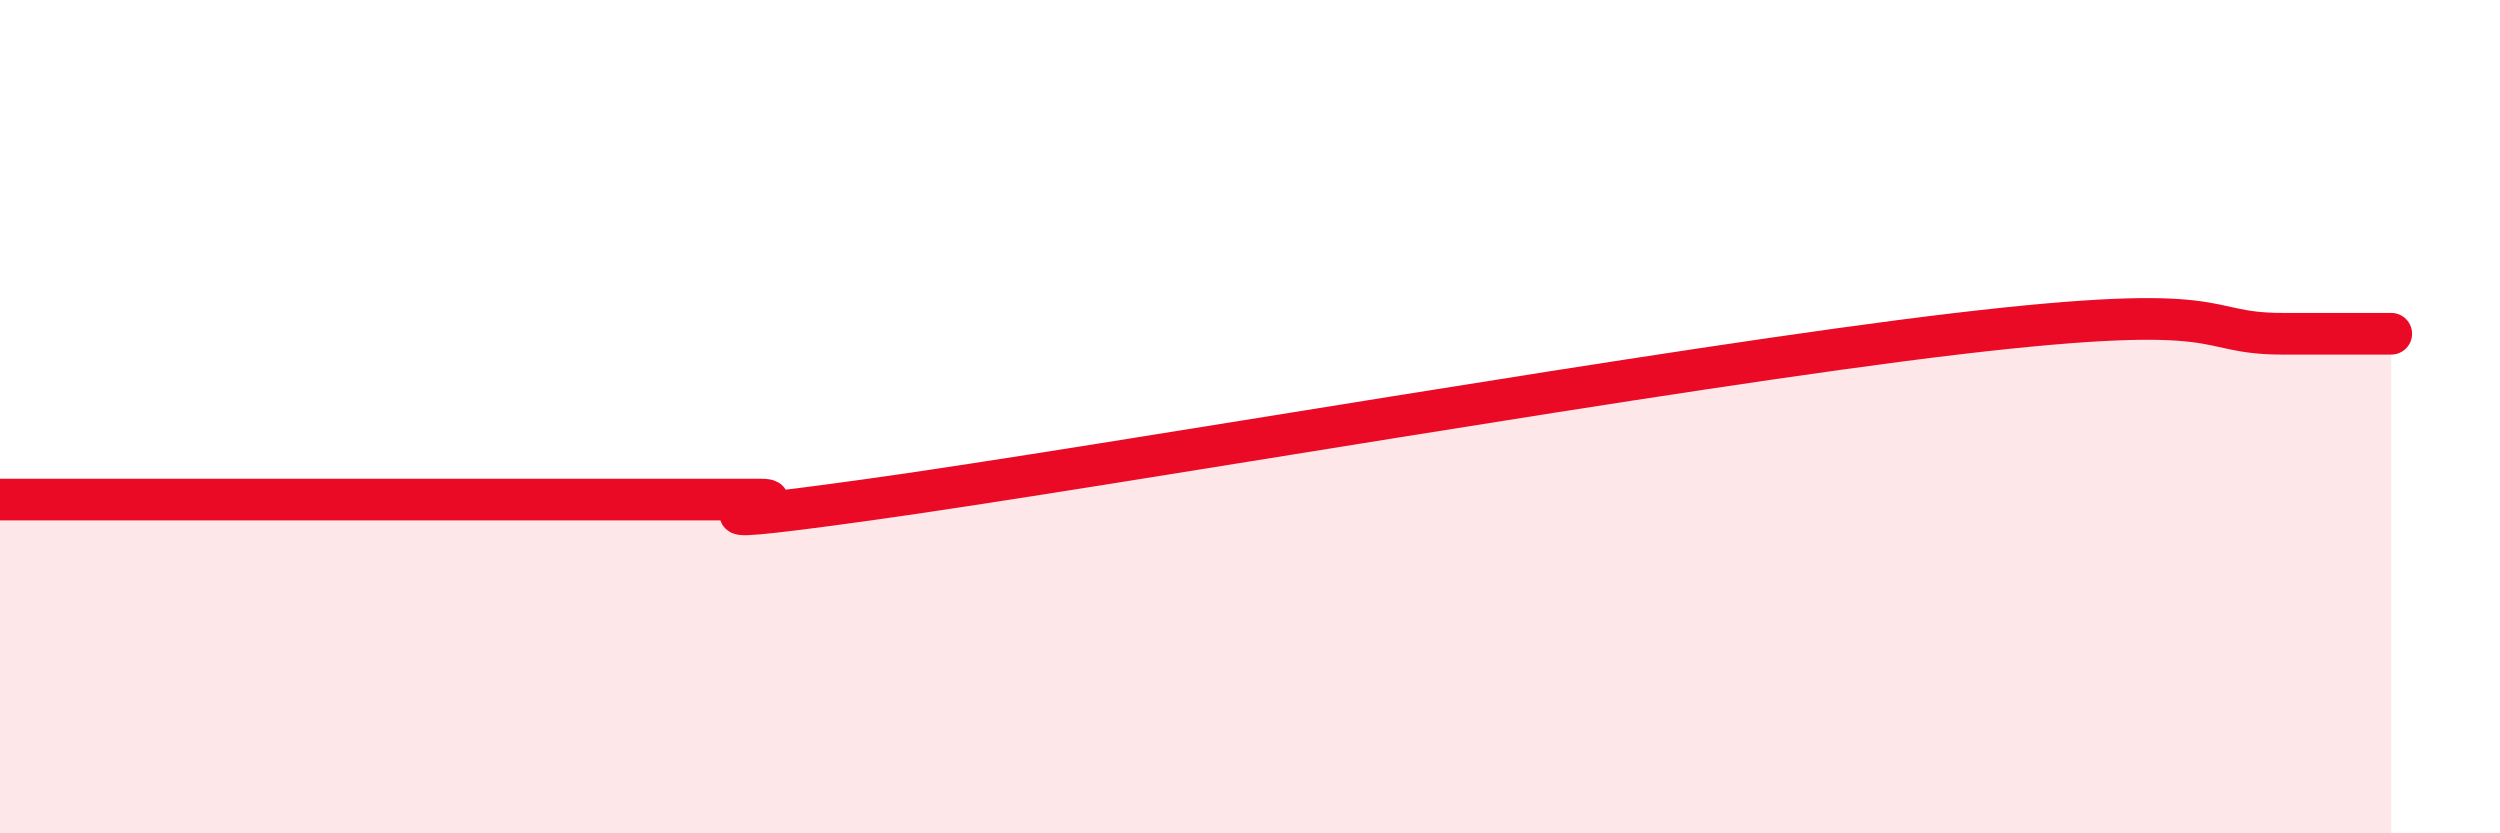 
    <svg width="60" height="20" viewBox="0 0 60 20" xmlns="http://www.w3.org/2000/svg">
      <path
        d="M 0,11.99 C 0.52,11.99 1.57,11.99 2.61,11.99 C 3.65,11.99 4.18,11.99 5.22,11.99 C 6.26,11.99 6.79,11.99 7.83,11.99 C 8.87,11.99 9.39,11.99 10.43,11.99 C 11.47,11.99 12,11.99 13.04,11.99 C 14.08,11.99 14.61,11.99 15.65,11.99 C 16.69,11.99 17.22,11.99 18.26,11.99 C 19.3,11.99 15.13,12.79 20.87,11.99 C 26.61,11.19 40.18,8.81 46.96,8.01 C 53.74,7.21 52.69,8.01 54.78,8.01 C 56.87,8.01 56.87,8.01 57.39,8.01L57.39 20L0 20Z"
        fill="#EB0A25"
        opacity="0.1"
        stroke-linecap="round"
        stroke-linejoin="round"
      />
      <path
        d="M 0,11.99 C 0.52,11.99 1.57,11.99 2.61,11.99 C 3.65,11.99 4.18,11.99 5.22,11.99 C 6.26,11.99 6.79,11.99 7.83,11.99 C 8.87,11.99 9.39,11.99 10.43,11.99 C 11.47,11.99 12,11.99 13.04,11.99 C 14.08,11.99 14.61,11.99 15.65,11.99 C 16.69,11.99 17.22,11.99 18.26,11.99 C 19.3,11.99 15.13,12.79 20.87,11.99 C 26.61,11.19 40.18,8.81 46.96,8.01 C 53.74,7.21 52.69,8.01 54.78,8.01 C 56.87,8.01 56.87,8.01 57.39,8.01"
        stroke="#EB0A25"
        stroke-width="1"
        fill="none"
        stroke-linecap="round"
        stroke-linejoin="round"
      />
    </svg>
  
